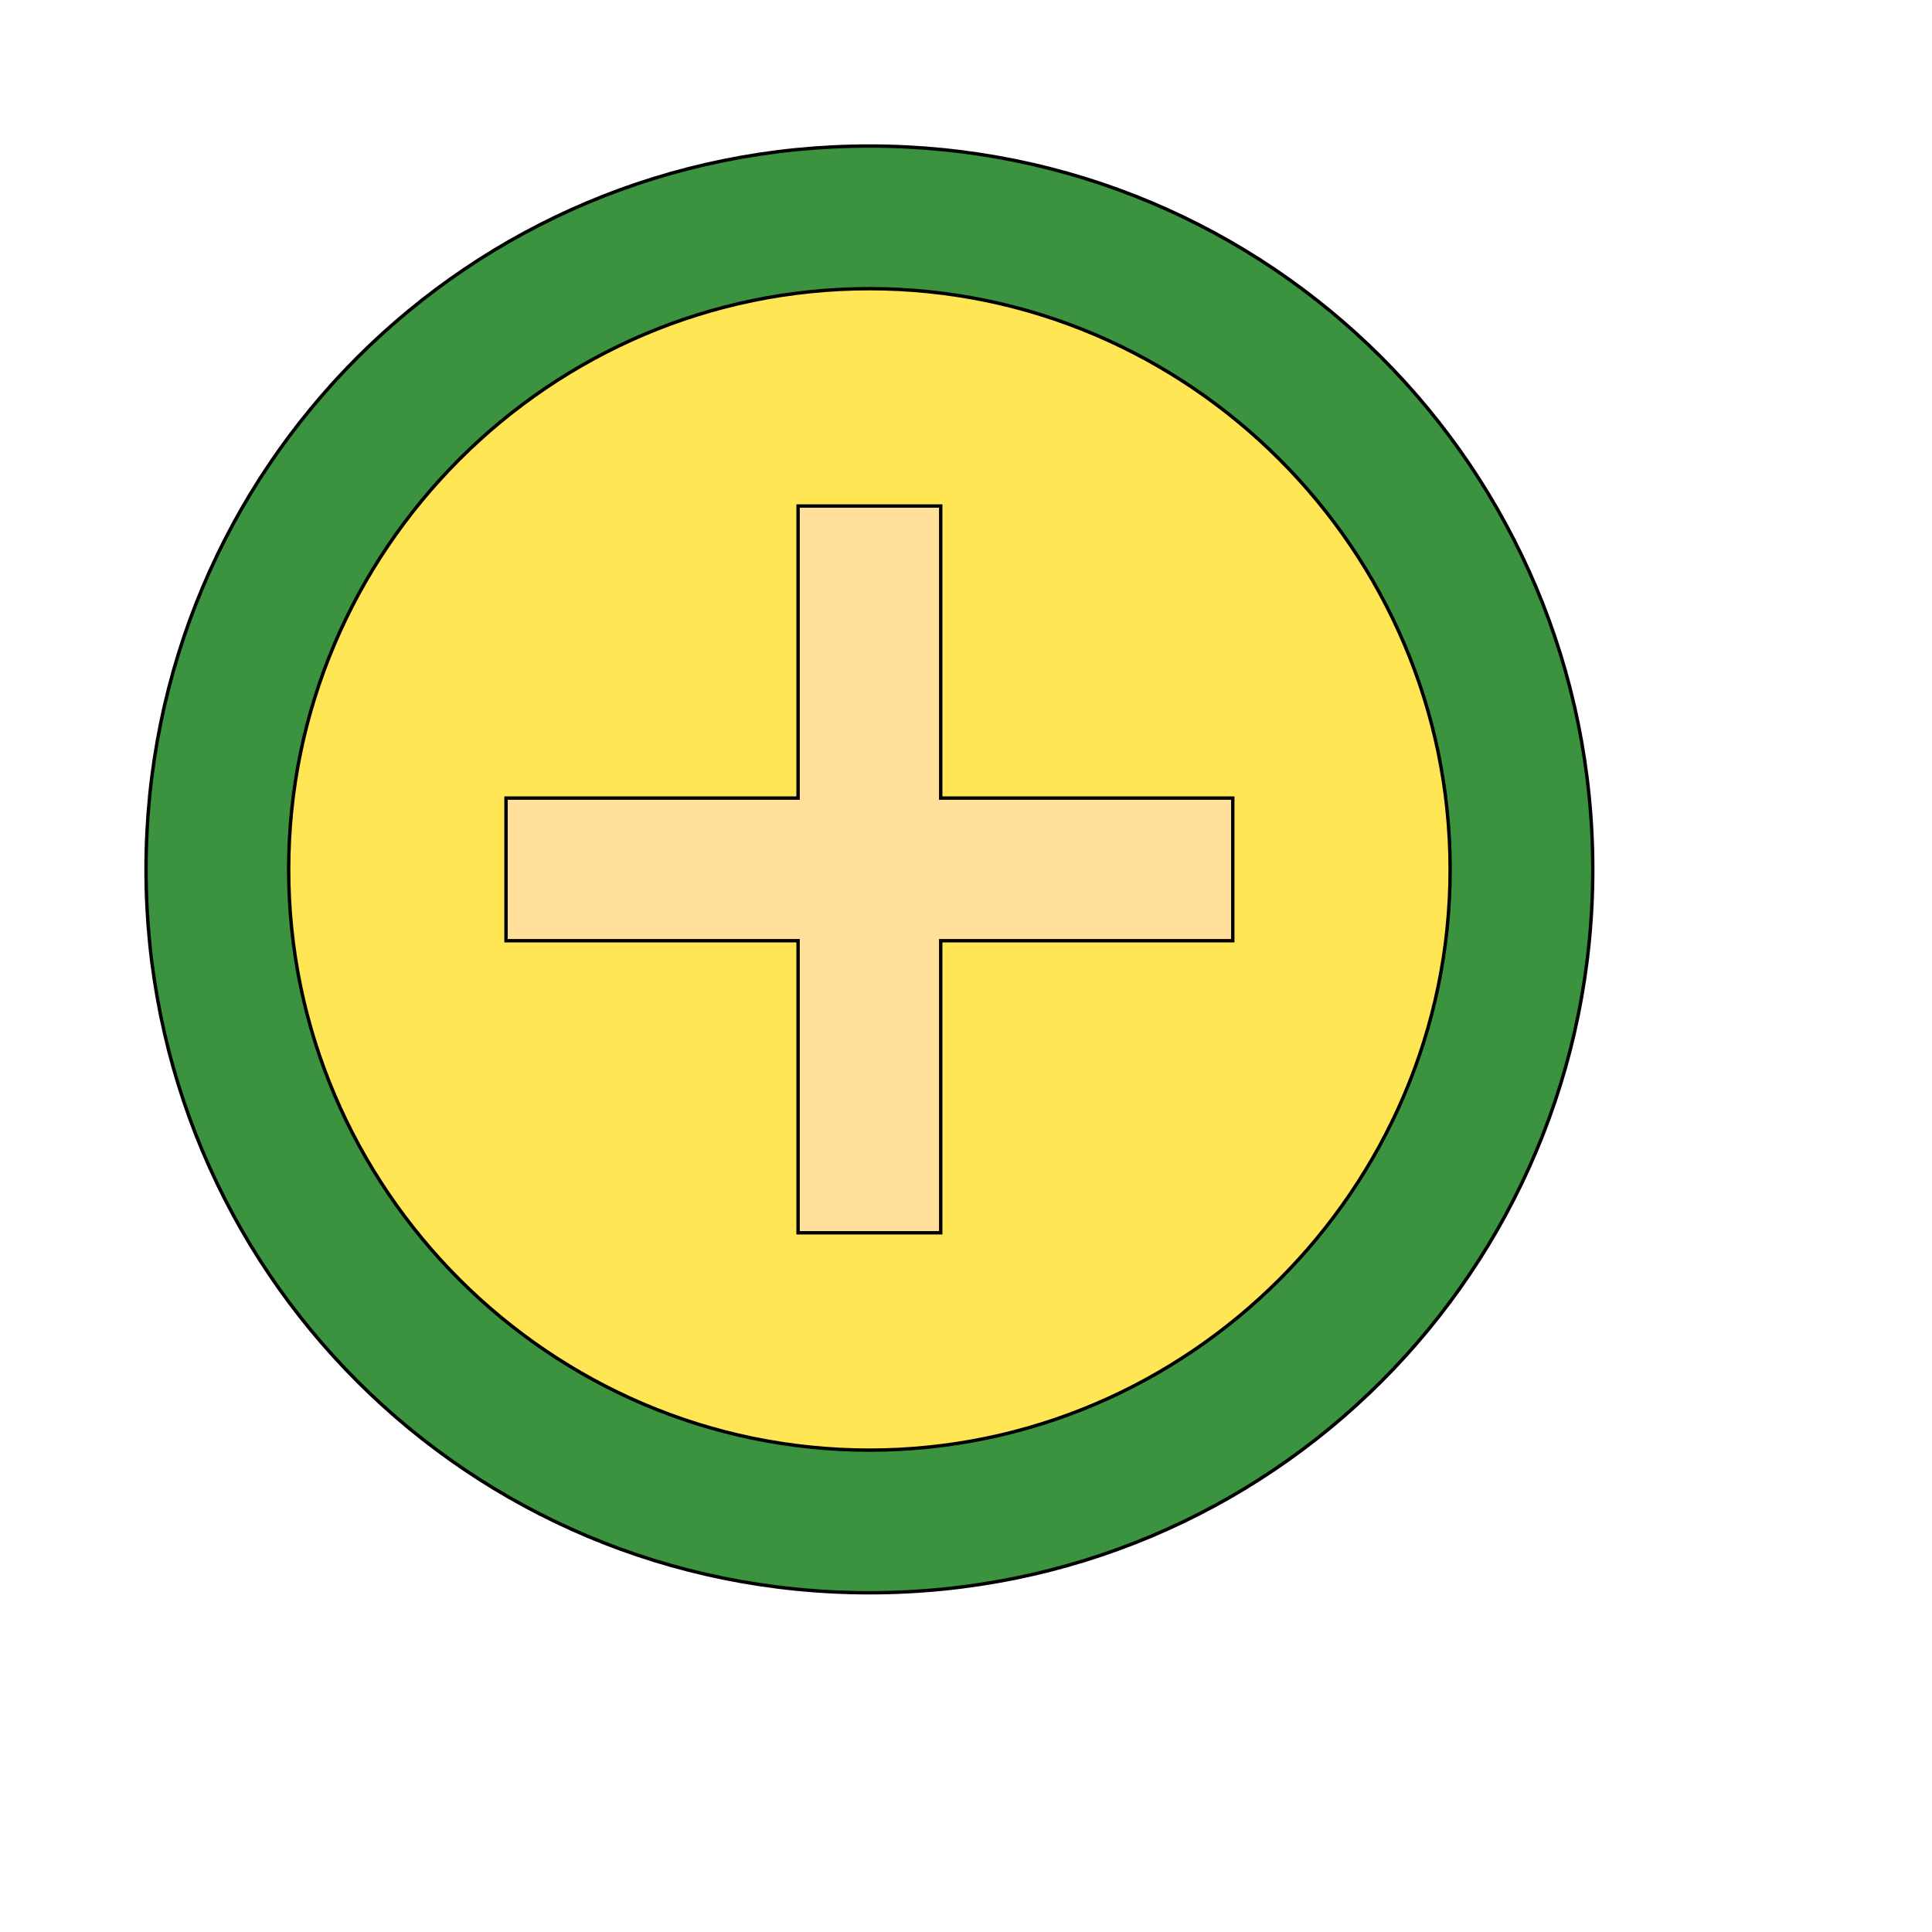 <svg id="th_wav_control-point" width="100%" height="100%" xmlns="http://www.w3.org/2000/svg" version="1.1" xmlns:xlink="http://www.w3.org/1999/xlink" xmlns:svgjs="http://svgjs.com/svgjs" preserveAspectRatio="xMidYMin slice" data-uid="wav_control-point" data-keyword="wav_control-point" viewBox="0 0 512 512" transform="matrix(0.9,0,0,0.9,0,0)" data-colors="[&quot;#3b933f&quot;,&quot;#ffe655&quot;,&quot;#ffdf99&quot;,&quot;#00cc00&quot;]"><path id="th_wav_control-point_1" d="M256 43C138 43 43 138 43 256C43 374 138 469 256 469C374 469 469 374 469 256C469 138 374 43 256 43Z " fill-rule="evenodd" fill="#3b933f" stroke-width="1" stroke="#000000"></path><path id="th_wav_control-point_2" d="M256 427C162 427 85 350 85 256C85 162 162 85 256 85C350 85 427 162 427 256C427 350 350 427 256 427Z " fill-rule="evenodd" fill="#ffe655" stroke-width="1" stroke="#000000"></path><path id="th_wav_control-point_0" d="M277 149L235 149L235 235L149 235L149 277L235 277L235 363L277 363L277 277L363 277L363 235L277 235Z " fill-rule="evenodd" fill="#ffdf99" stroke-width="1" stroke="#000000"></path><defs id="SvgjsDefs15381" fill="#00cc00"></defs></svg>